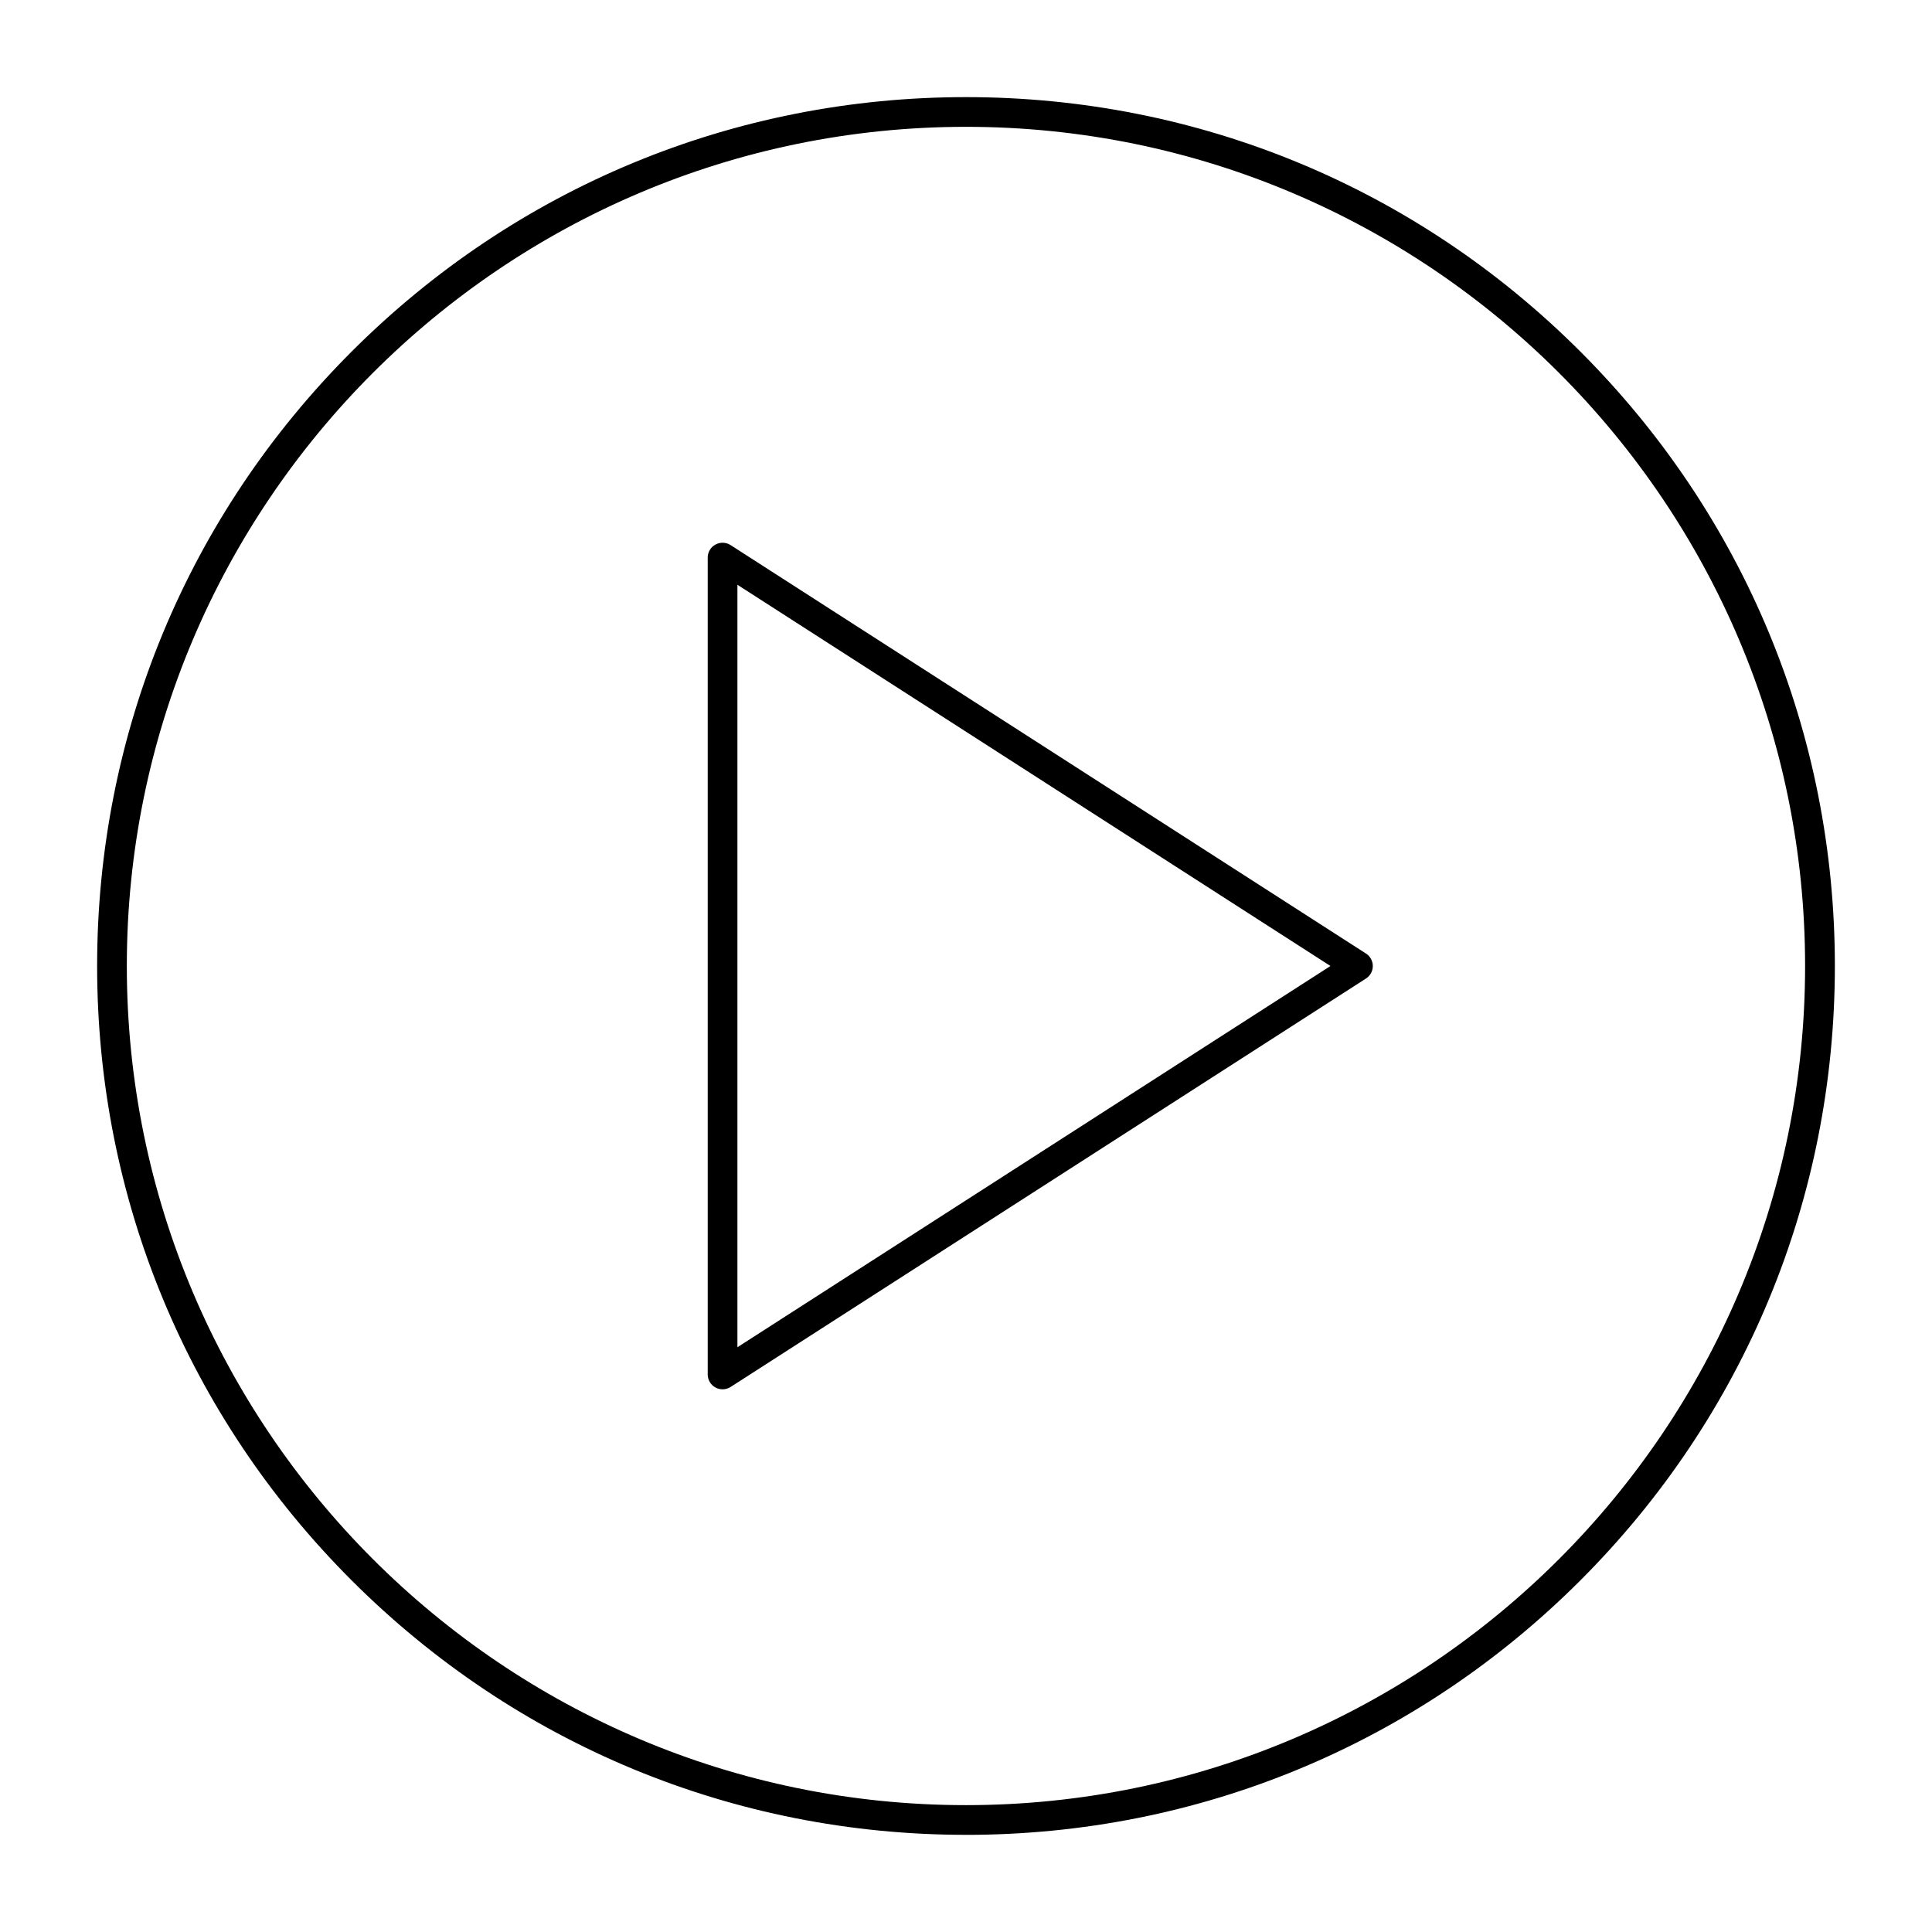 <?xml version="1.0" encoding="UTF-8"?>
<!-- The Best Svg Icon site in the world: iconSvg.co, Visit us! https://iconsvg.co -->
<svg fill="#000000" width="800px" height="800px" version="1.1" viewBox="144 144 512 512" xmlns="http://www.w3.org/2000/svg">
 <g>
  <path d="m400 630.25c-61.504 0-119.32-23.949-162.82-67.441-43.492-43.484-67.441-101.31-67.441-162.81s23.949-119.32 67.441-162.82c43.488-43.492 101.31-67.441 162.82-67.441s119.33 23.949 162.82 67.441c43.488 43.488 67.438 101.31 67.438 162.82s-23.949 119.33-67.441 162.82c-43.488 43.488-101.31 67.438-162.81 67.438zm0-452.64c-122.62 0-222.39 99.762-222.39 222.39s99.762 222.38 222.38 222.38c122.62 0 222.38-99.762 222.38-222.38 0.004-122.62-99.758-222.39-222.38-222.39z"/>
  <path d="m335.49 512.18c-0.648 0-1.297-0.16-1.887-0.48-1.262-0.688-2.051-2.016-2.051-3.453v-216.48c0-1.441 0.785-2.766 2.051-3.453 1.262-0.691 2.805-0.637 4.016 0.145l168.38 108.24c1.129 0.723 1.809 1.973 1.809 3.312s-0.68 2.586-1.809 3.309l-168.38 108.24c-0.648 0.41-1.387 0.621-2.129 0.621zm3.934-213.21v202.06l157.16-101.03z"/>
 </g>
</svg>